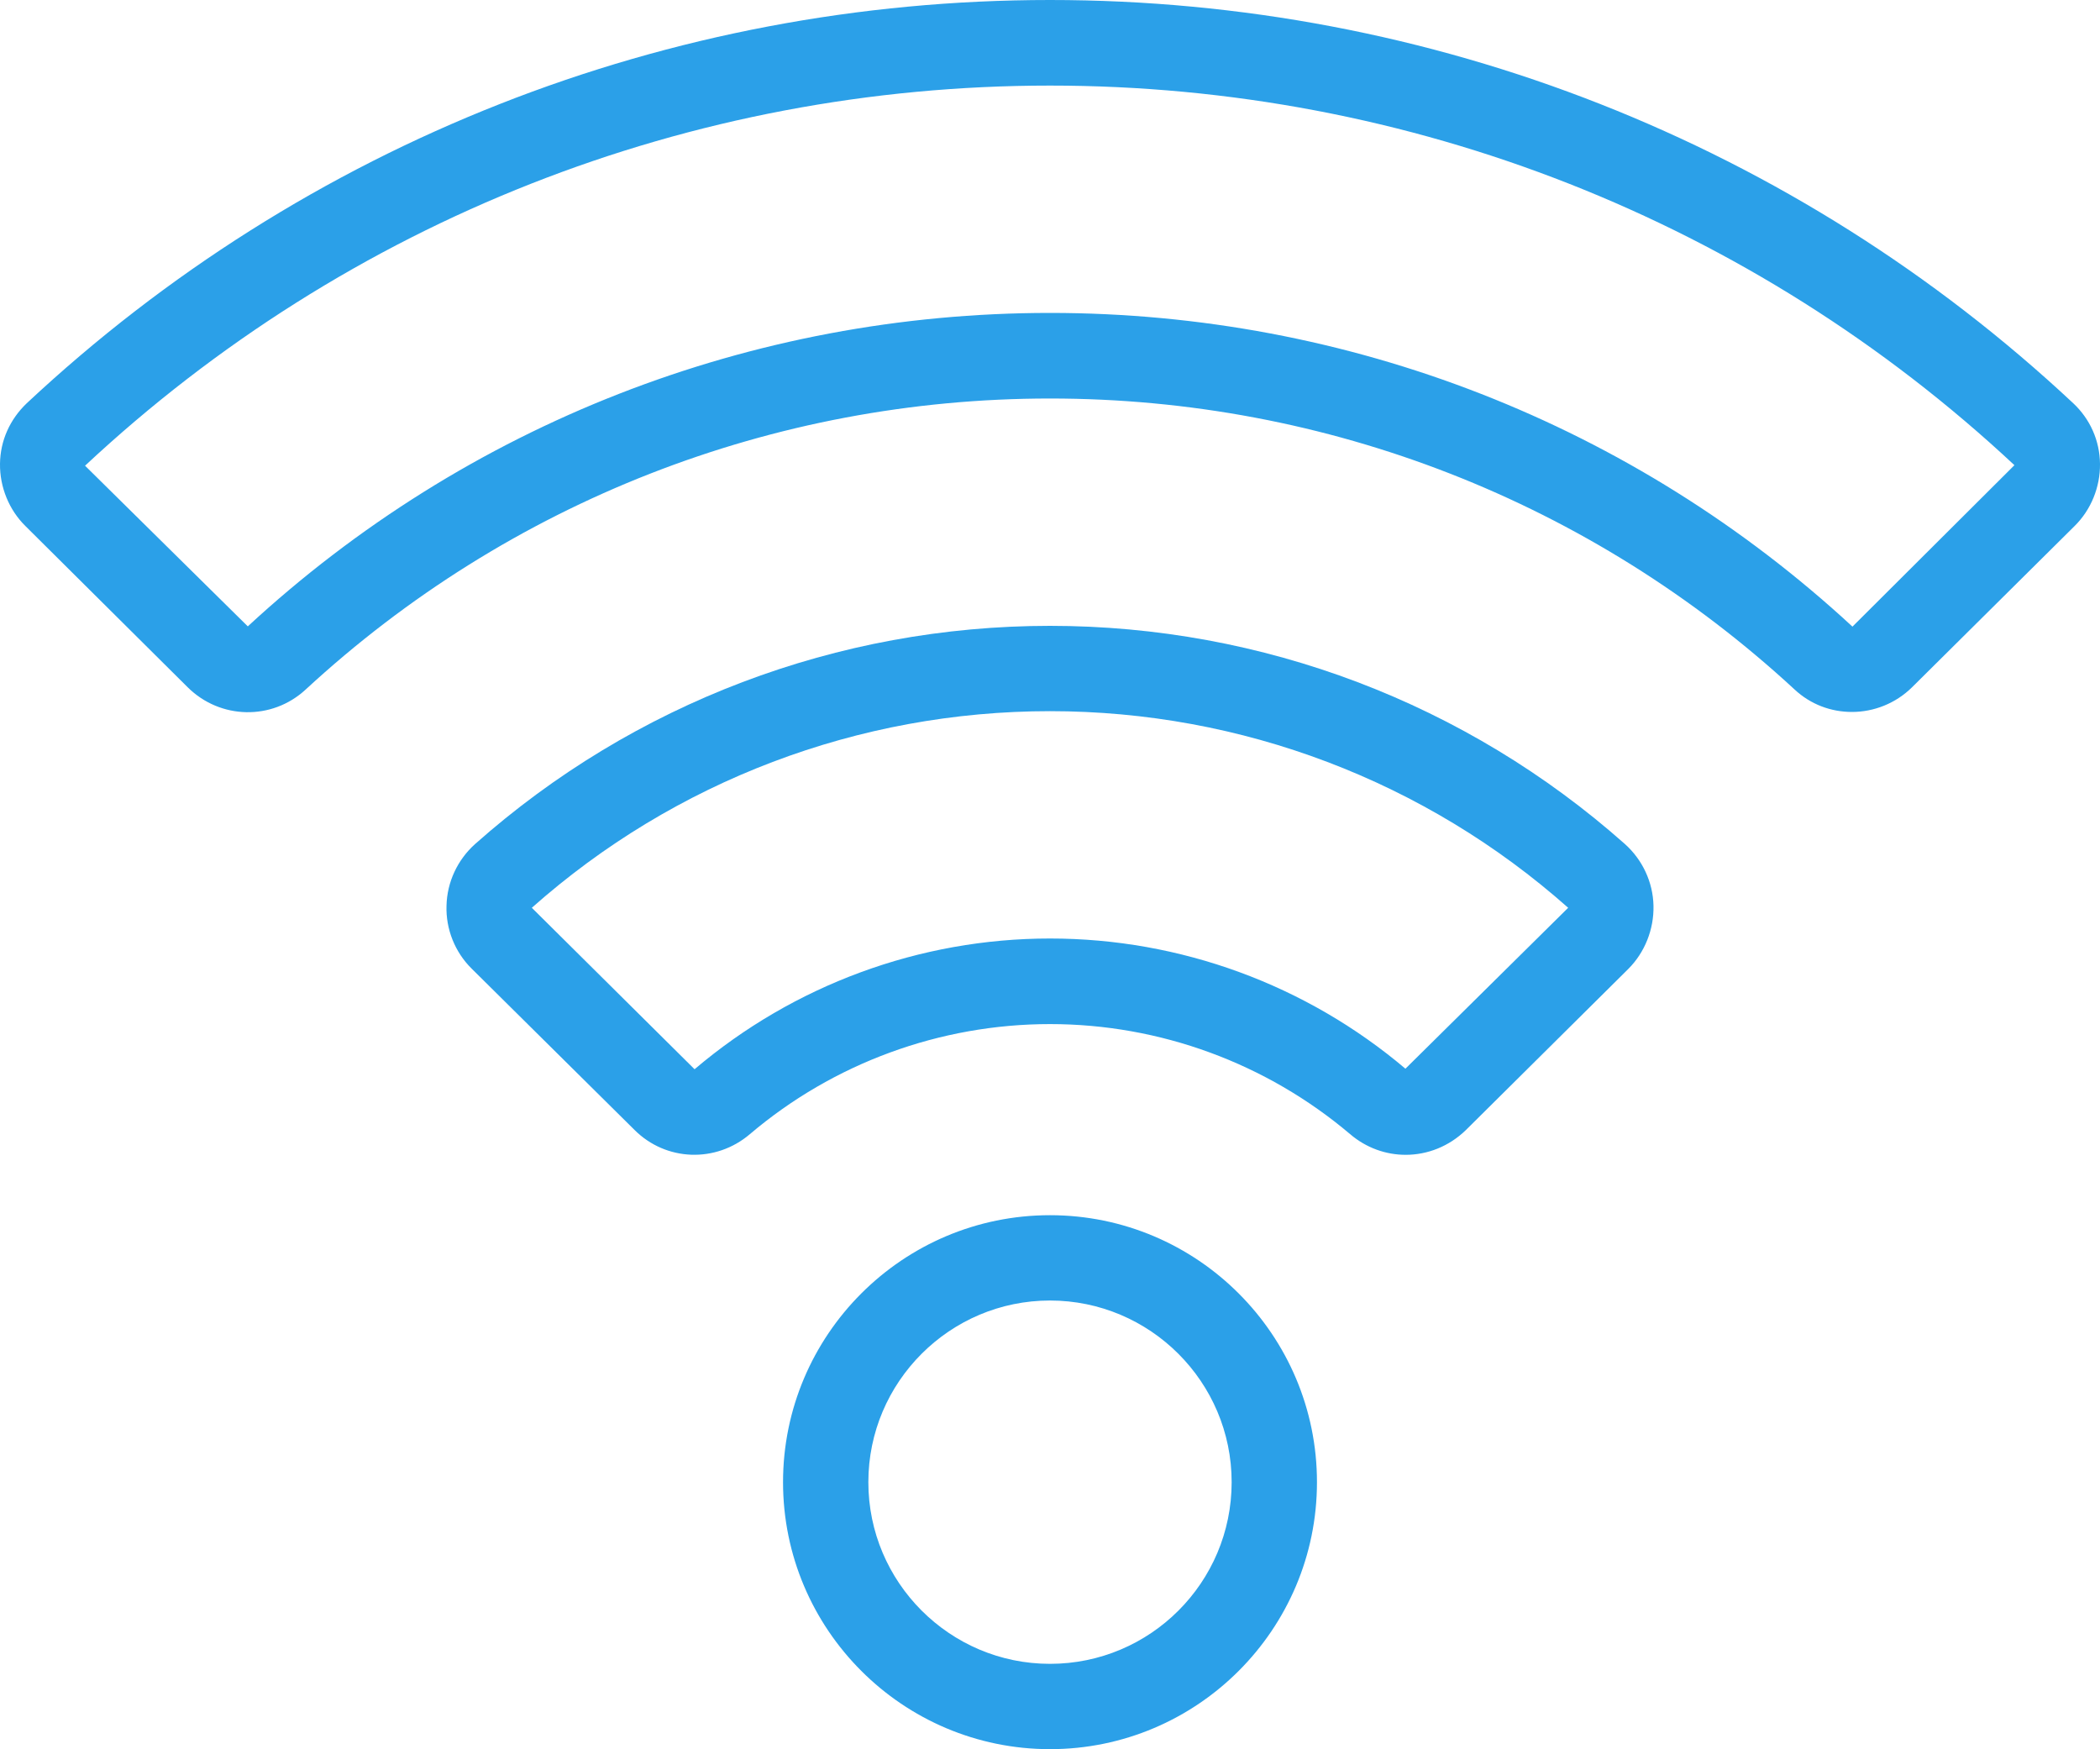 <?xml version="1.0" encoding="utf-8"?>
<!-- Generator: Adobe Illustrator 27.7.0, SVG Export Plug-In . SVG Version: 6.00 Build 0)  -->
<svg version="1.1" id="レイヤー_1" xmlns="http://www.w3.org/2000/svg" xmlns:xlink="http://www.w3.org/1999/xlink" x="0px"
	 y="0px" viewBox="0 0 800 666.3" style="enable-background:new 0 0 800 666.3;" xml:space="preserve">
<style type="text/css">
	.st0{fill:#2BA0E8;}
</style>
<g>
	<path class="st0" d="M400,666.3c-56.1,0-101.7-45.6-101.7-101.7c0-56.1,45.6-101.7,101.7-101.7s101.7,45.6,101.7,101.7
		C501.7,620.7,456.1,666.3,400,666.3z M400,495.4c-38.1,0-69.2,31-69.2,69.2c0,38.1,31,69.2,69.2,69.2s69.2-31,69.2-69.2
		C469.2,526.4,438.1,495.4,400,495.4z"/>
	<g>
		<path class="st0" d="M705.5,271.2c-7.9,0-15.7-2.8-21.9-8.6C606.2,191.1,505.5,151.8,400,151.8s-206.2,39.4-283.6,110.9
			c-12.8,11.8-32.5,11.4-44.9-0.9L9.7,200.4c-6.3-6.2-9.8-14.9-9.7-23.7c0.1-8.9,3.8-17,10.2-23.1C116.2,54.5,254.7,0,400,0
			s283.8,54.5,389.8,153.6c6.4,6,10.1,14.2,10.2,23.1c0.1,8.8-3.4,17.5-9.7,23.7l-61.9,61.4C722.1,268,713.8,271.2,705.5,271.2z
			 M400,119.2c113.7,0,222.3,42.4,305.7,119.5l61.7-61.5C667.6,84,537,32.6,400,32.6S132.4,84,32.4,177.4l62,61.2
			C177.7,161.6,286.3,119.2,400,119.2z"/>
		<path class="st0" d="M535.5,439.9c-7.5,0-15-2.6-21.2-7.9c-31.9-27-72.4-41.9-114.3-41.9S317.5,405,285.7,432
			c-13,11.1-32,10.4-44-1.6L179.7,369c-6.4-6.3-9.9-15.1-9.6-24c0.2-9,4.2-17.5,10.9-23.5c60.4-53.6,138.1-83.1,219-83.1
			s158.6,29.5,219,83.1c6.7,6,10.7,14.5,10.9,23.5c0.2,9-3.3,17.8-9.6,24.1l-61.9,61.4C552,436.7,543.8,439.9,535.5,439.9z
			 M400,270.9c-72.9,0-143,26.6-197.4,74.9l62,61.5c37.8-32.1,85.8-49.8,135.4-49.8s97.6,17.6,135.4,49.6l62-61.3
			C543,297.5,472.9,270.9,400,270.9z"/>
	</g>
</g>
</svg>

